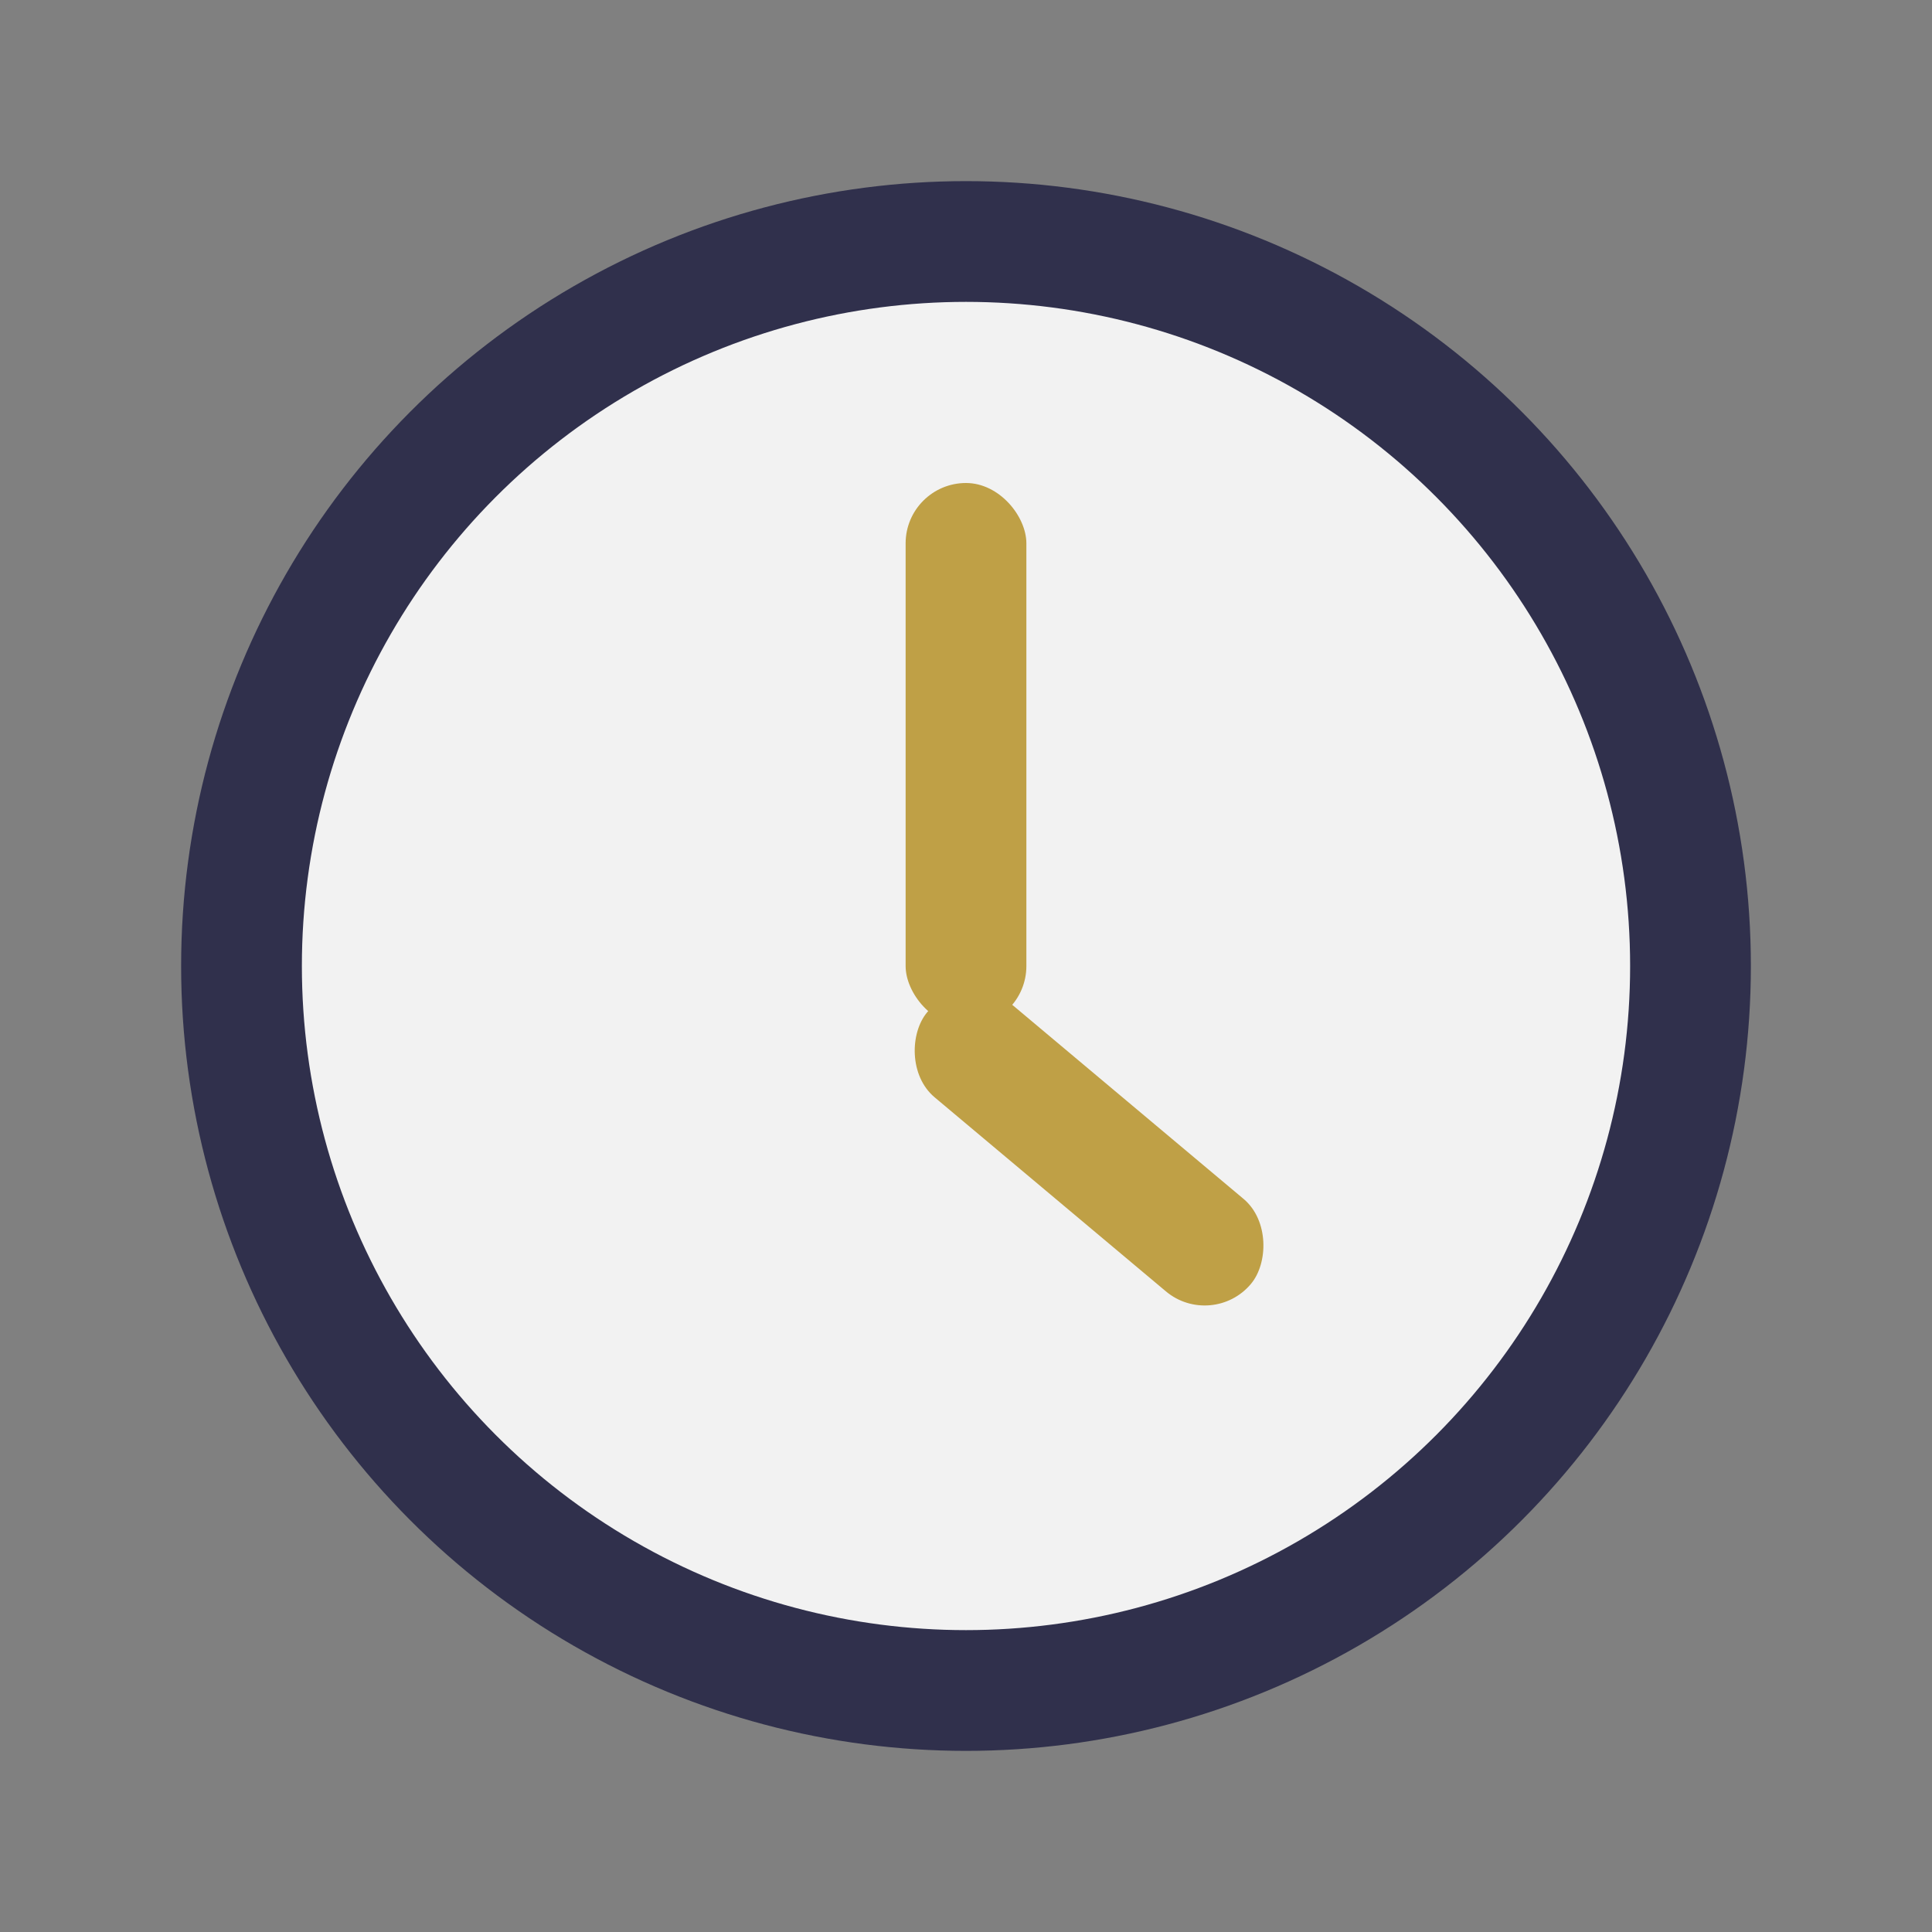 <?xml version="1.0" encoding="UTF-8"?>
<svg xmlns="http://www.w3.org/2000/svg" width="32" height="32" viewBox="0 0 32 32"><rect x="0" y="0" width="32" height="32" fill="#808080" stroke="none"/><circle cx="16" cy="16" r="12" fill="#F2F2F2" stroke="#30304C" stroke-width="2"/><rect x="15" y="8" width="2" height="9" rx="1" fill="#BFA046"/><rect x="16" y="16" width="7" height="2" rx="1" fill="#BFA046" transform="rotate(40 16 16)"/></svg>